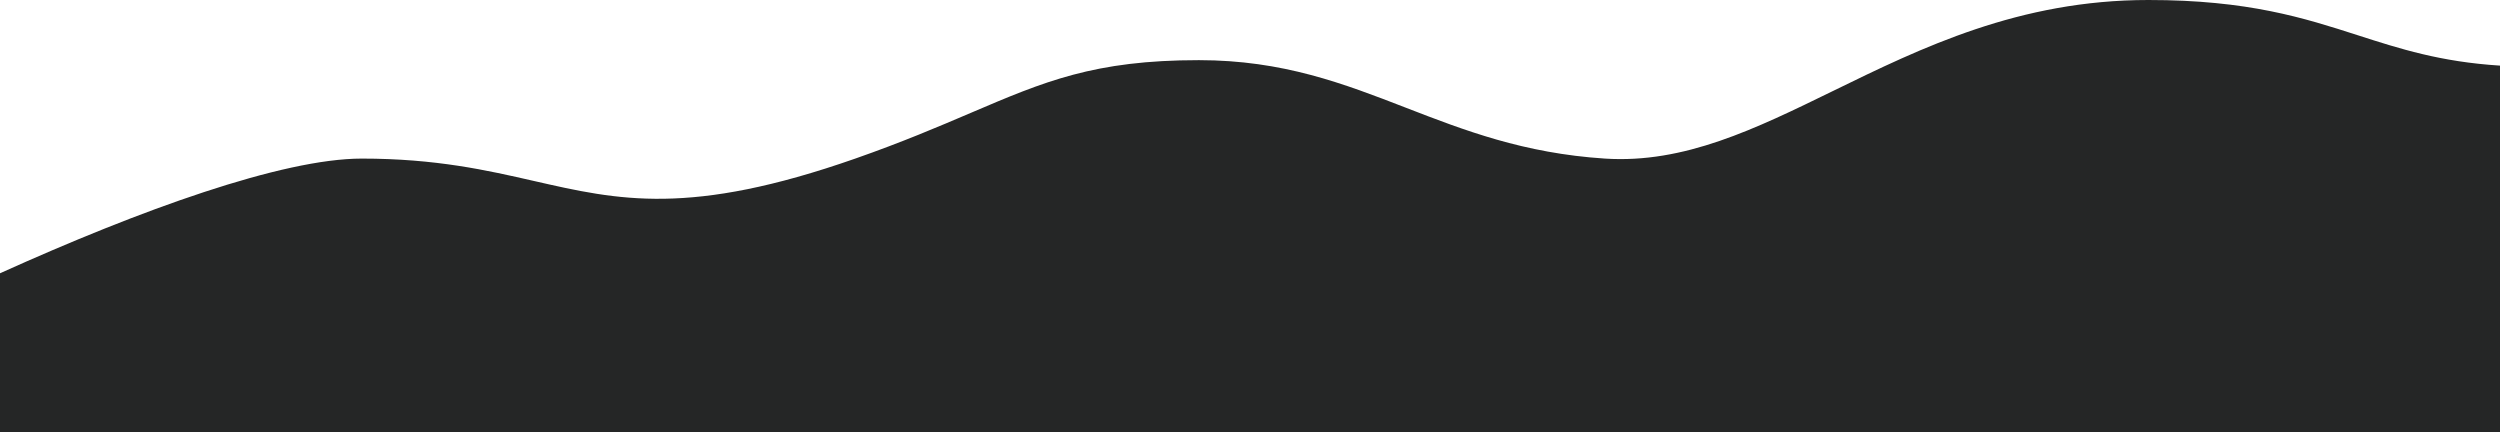 <svg width="375" height="65" viewBox="0 0 375 65" fill="none" xmlns="http://www.w3.org/2000/svg">
<path fill-rule="evenodd" clip-rule="evenodd" d="M80.139 27.157C92.755 30.037 103.462 32.482 128.292 23.788C135.373 21.308 140.827 18.979 145.612 16.935C156.658 12.217 164.138 9.023 179.83 9.023C192.454 9.023 201.557 12.547 210.917 16.171C219.621 19.541 228.548 22.997 240.738 23.788C252.62 24.558 263.263 19.358 274.994 13.626C288.243 7.152 302.88 0 322.262 0C337.239 0 345.609 2.694 353.663 5.286C359.965 7.314 366.073 9.279 375 9.843V64.8H0V40.993C21.07 31.478 42.366 23.788 54.265 23.788C65.379 23.788 73.06 25.541 80.139 27.157Z" fill="#252626"/>
</svg>
